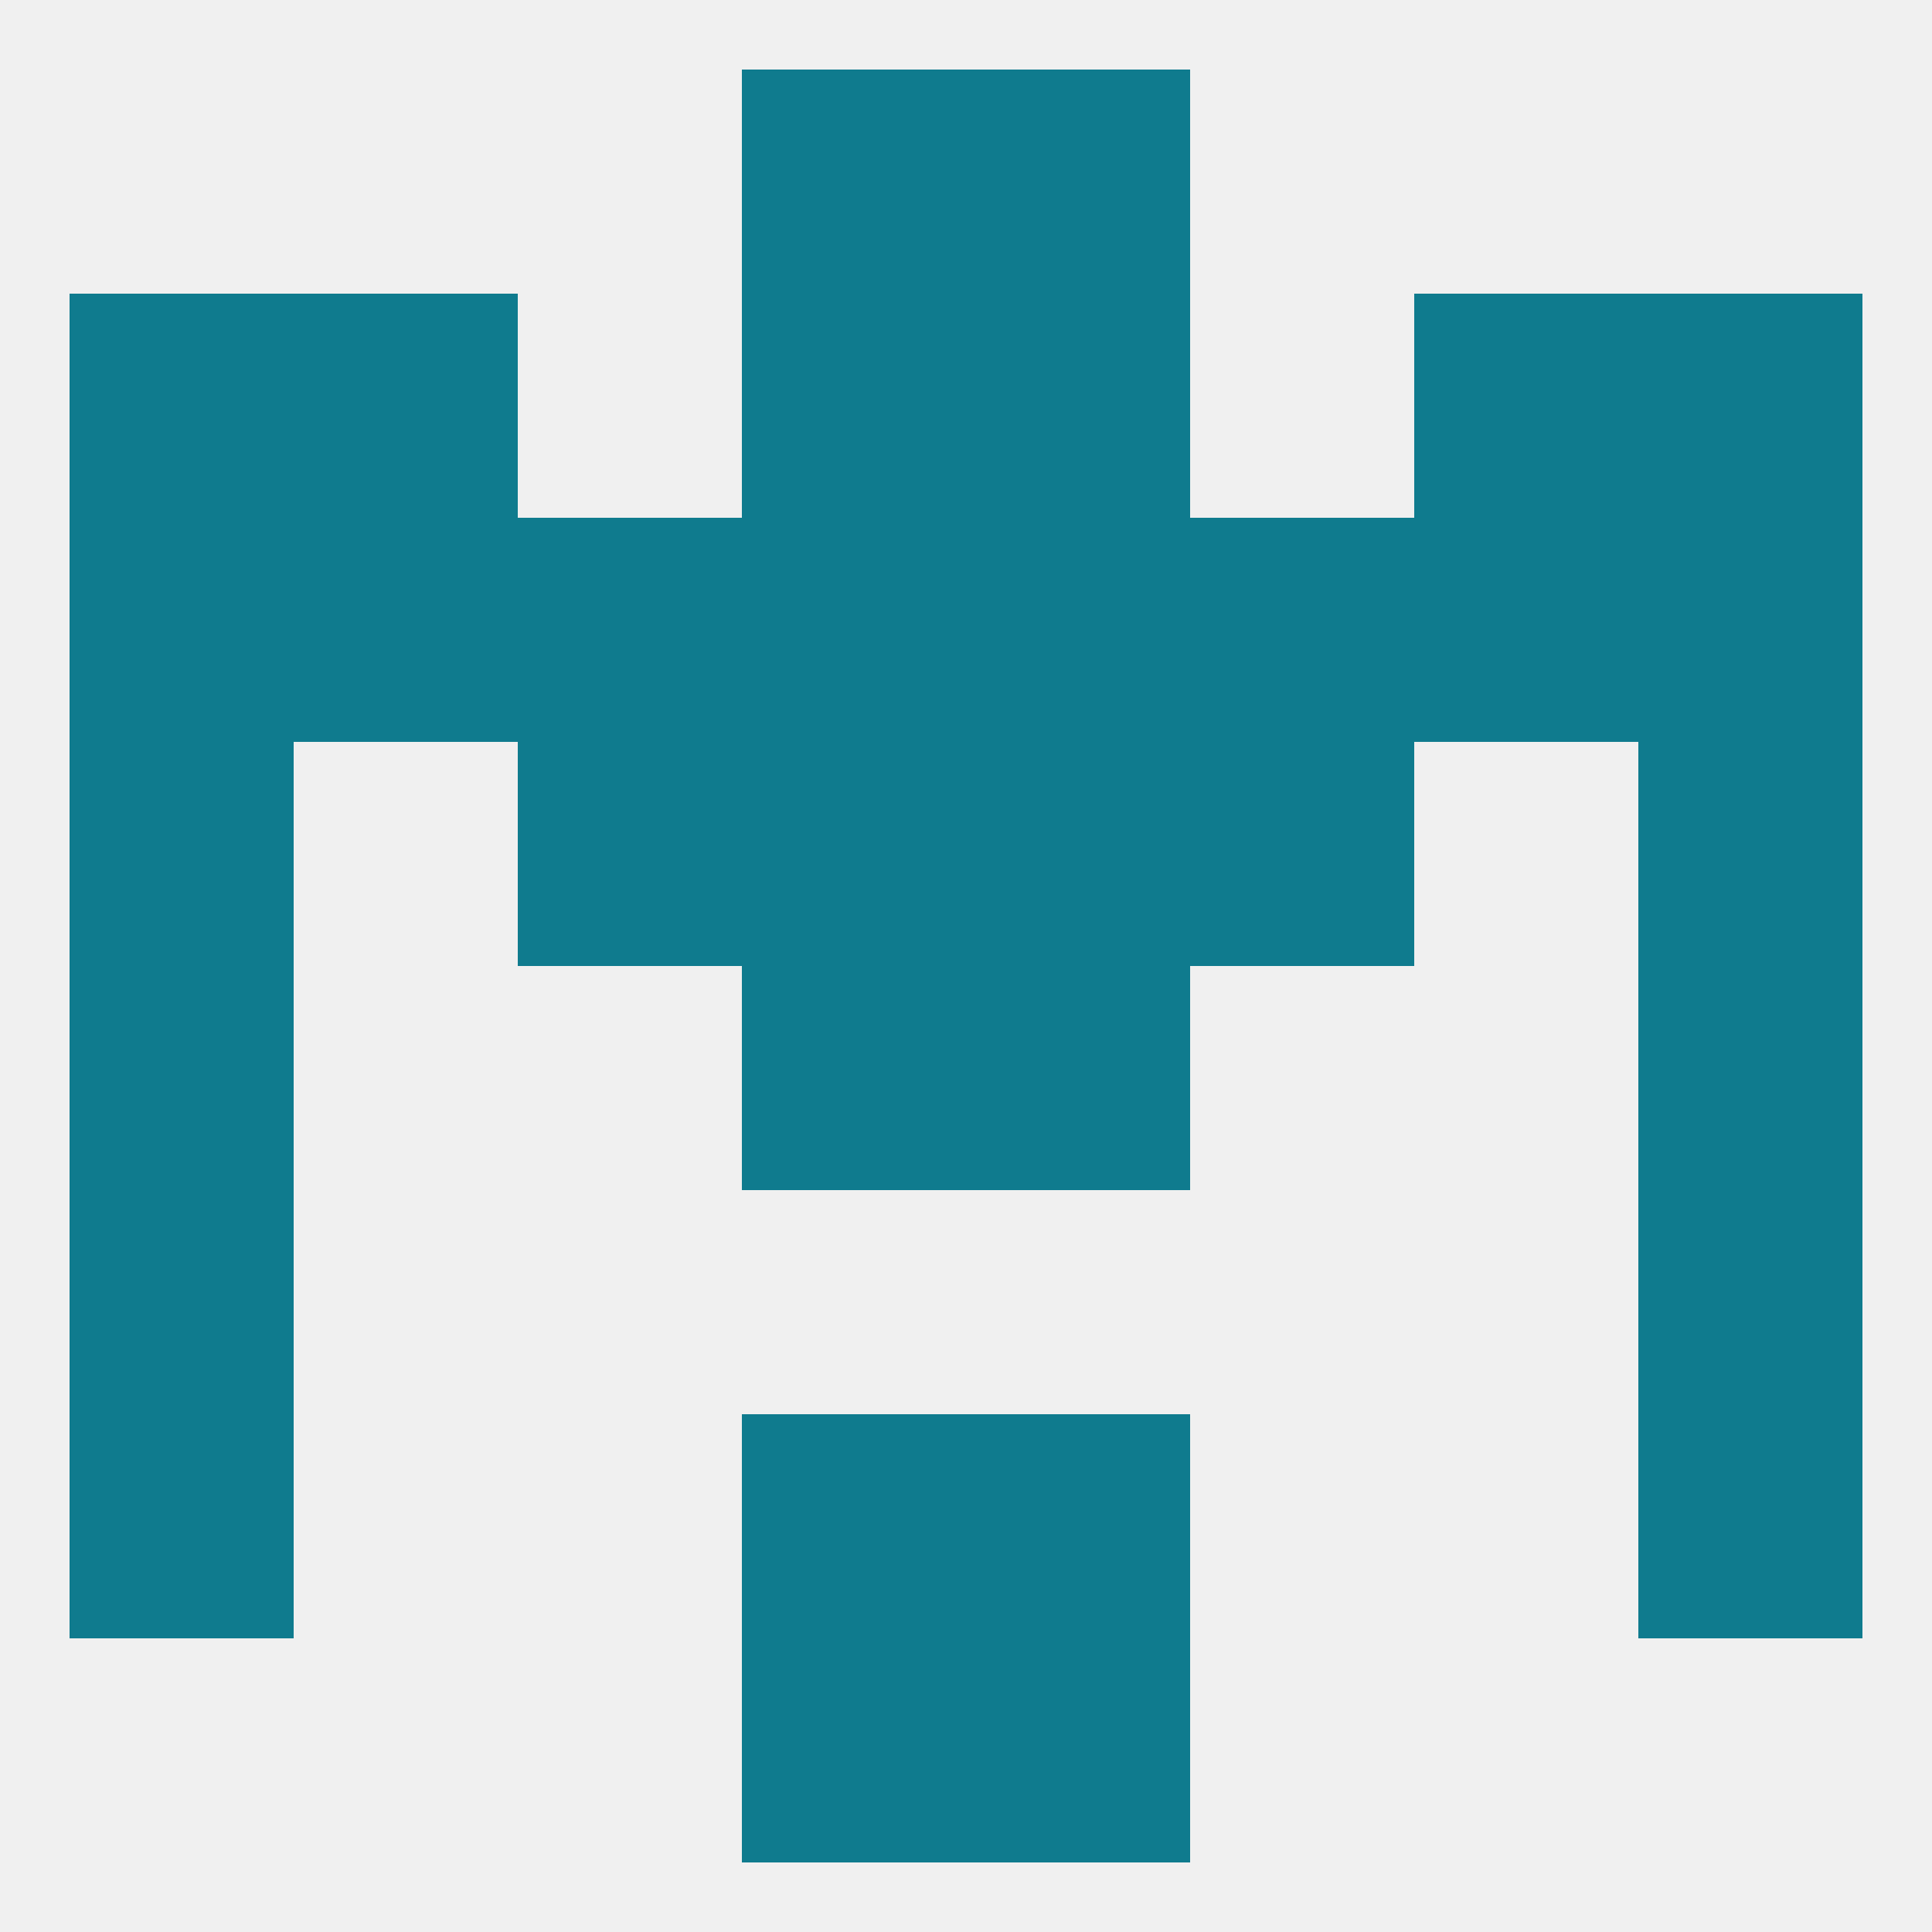 
<!--   <?xml version="1.0"?> -->
<svg version="1.1" baseprofile="full" xmlns="http://www.w3.org/2000/svg" xmlns:xlink="http://www.w3.org/1999/xlink" xmlns:ev="http://www.w3.org/2001/xml-events" width="250" height="250" viewBox="0 0 250 250" >
	<rect width="100%" height="100%" fill="rgba(240,240,240,255)"/>

	<rect x="9" y="183" width="29" height="29" fill="rgba(15,123,142,255)"/>
	<rect x="212" y="183" width="29" height="29" fill="rgba(15,123,142,255)"/>
	<rect x="96" y="183" width="29" height="29" fill="rgba(15,123,142,255)"/>
	<rect x="125" y="183" width="29" height="29" fill="rgba(15,123,142,255)"/>
	<rect x="96" y="212" width="29" height="29" fill="rgba(15,123,142,255)"/>
	<rect x="125" y="212" width="29" height="29" fill="rgba(15,123,142,255)"/>
	<rect x="125" y="9" width="29" height="29" fill="rgba(15,123,142,255)"/>
	<rect x="96" y="9" width="29" height="29" fill="rgba(15,123,142,255)"/>
	<rect x="9" y="38" width="29" height="29" fill="rgba(15,123,142,255)"/>
	<rect x="212" y="38" width="29" height="29" fill="rgba(15,123,142,255)"/>
	<rect x="96" y="38" width="29" height="29" fill="rgba(15,123,142,255)"/>
	<rect x="125" y="38" width="29" height="29" fill="rgba(15,123,142,255)"/>
	<rect x="38" y="38" width="29" height="29" fill="rgba(15,123,142,255)"/>
	<rect x="183" y="38" width="29" height="29" fill="rgba(15,123,142,255)"/>
	<rect x="212" y="67" width="29" height="29" fill="rgba(15,123,142,255)"/>
	<rect x="38" y="67" width="29" height="29" fill="rgba(15,123,142,255)"/>
	<rect x="183" y="67" width="29" height="29" fill="rgba(15,123,142,255)"/>
	<rect x="67" y="67" width="29" height="29" fill="rgba(15,123,142,255)"/>
	<rect x="154" y="67" width="29" height="29" fill="rgba(15,123,142,255)"/>
	<rect x="96" y="67" width="29" height="29" fill="rgba(15,123,142,255)"/>
	<rect x="125" y="67" width="29" height="29" fill="rgba(15,123,142,255)"/>
	<rect x="9" y="67" width="29" height="29" fill="rgba(15,123,142,255)"/>
	<rect x="9" y="125" width="29" height="29" fill="rgba(15,123,142,255)"/>
	<rect x="212" y="125" width="29" height="29" fill="rgba(15,123,142,255)"/>
	<rect x="96" y="125" width="29" height="29" fill="rgba(15,123,142,255)"/>
	<rect x="125" y="125" width="29" height="29" fill="rgba(15,123,142,255)"/>
	<rect x="9" y="96" width="29" height="29" fill="rgba(15,123,142,255)"/>
	<rect x="212" y="96" width="29" height="29" fill="rgba(15,123,142,255)"/>
	<rect x="96" y="96" width="29" height="29" fill="rgba(15,123,142,255)"/>
	<rect x="125" y="96" width="29" height="29" fill="rgba(15,123,142,255)"/>
	<rect x="67" y="96" width="29" height="29" fill="rgba(15,123,142,255)"/>
	<rect x="154" y="96" width="29" height="29" fill="rgba(15,123,142,255)"/>
	<rect x="9" y="154" width="29" height="29" fill="rgba(15,123,142,255)"/>
	<rect x="212" y="154" width="29" height="29" fill="rgba(15,123,142,255)"/>
</svg>